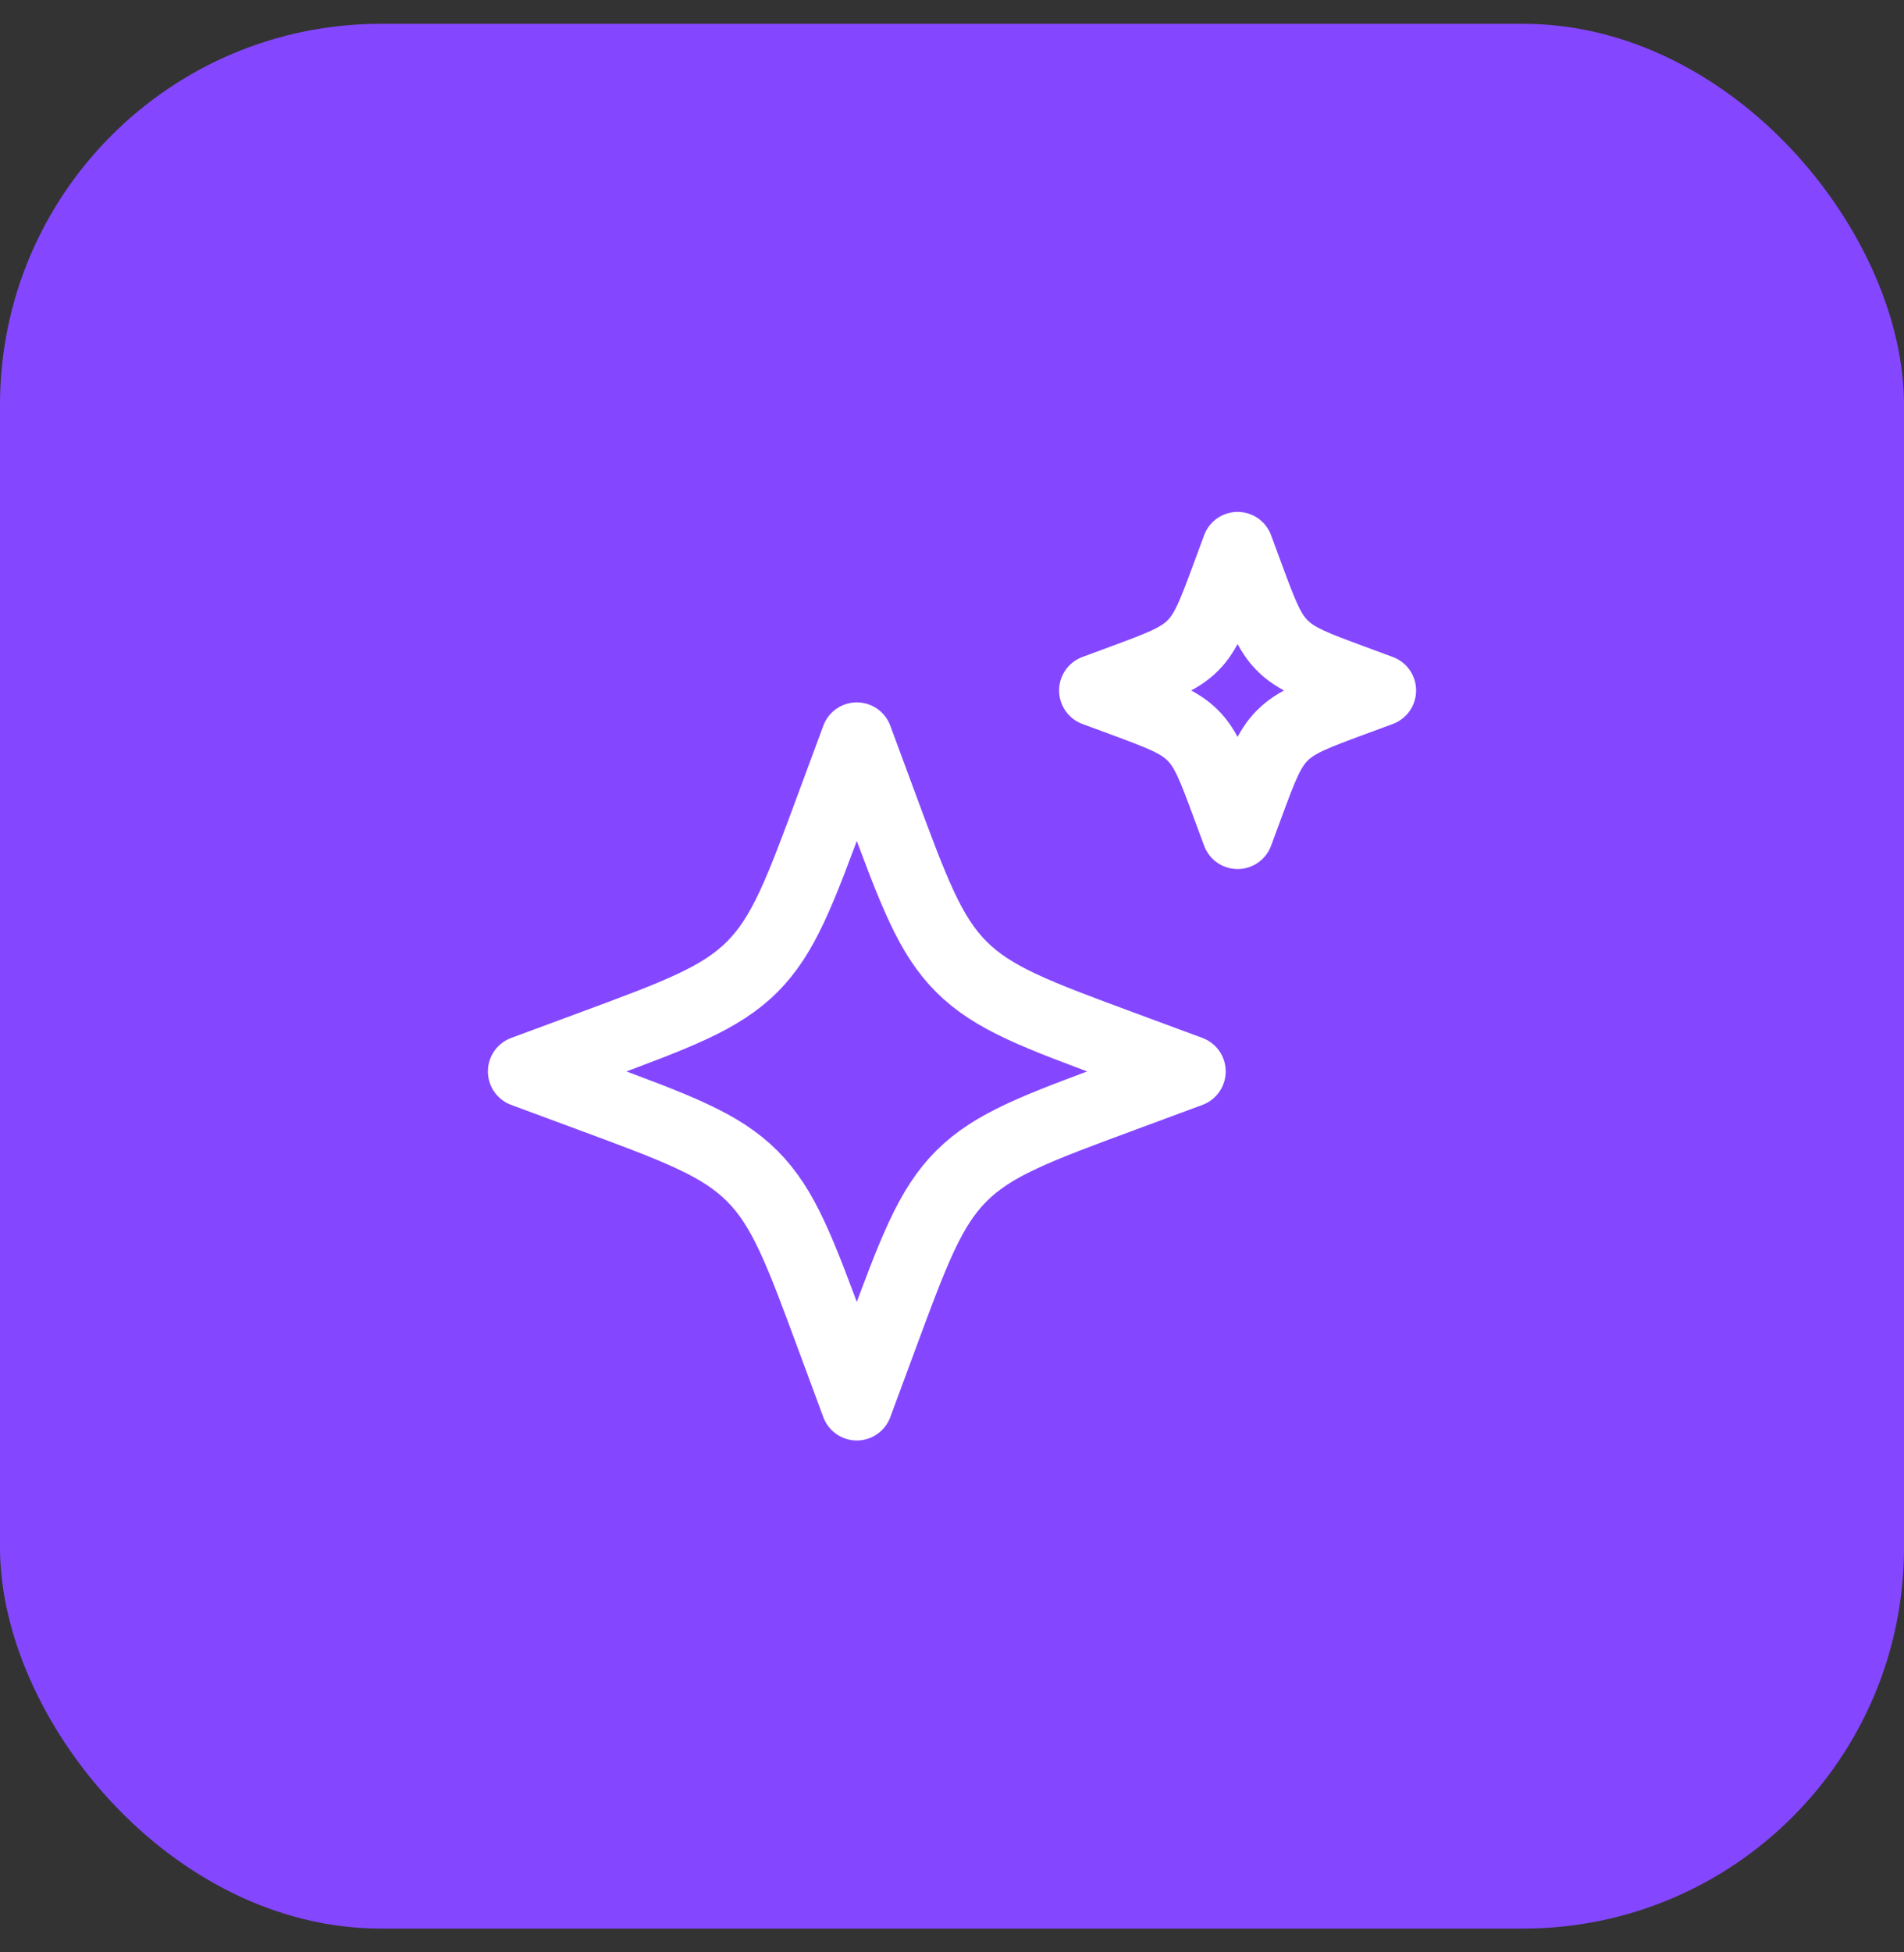 <svg width="40" height="41" viewBox="0 0 40 41" fill="none" xmlns="http://www.w3.org/2000/svg">
<rect x="0" y="0" width="40" height="41" fill="#333333" stroke="none"/>
<rect y="0.5" width="40" height="40" rx="8" fill="#8447FF"/>
<path d="M18 15.5L17.484 16.894C16.808 18.722 16.47 19.636 15.803 20.303C15.136 20.97 14.222 21.308 12.394 21.984L11 22.5L12.394 23.016C14.222 23.692 15.136 24.03 15.803 24.697C16.47 25.364 16.808 26.278 17.484 28.106L18 29.5L18.516 28.106C19.192 26.278 19.53 25.364 20.197 24.697C20.864 24.03 21.778 23.692 23.606 23.016L25 22.5L23.606 21.984C21.778 21.308 20.864 20.97 20.197 20.303C19.53 19.636 19.192 18.722 18.516 16.894L18 15.5Z" stroke="white" stroke-width="1.5" stroke-linejoin="round"/>
<path d="M26 11.5L25.779 12.098C25.489 12.881 25.344 13.273 25.058 13.558C24.773 13.844 24.381 13.989 23.598 14.279L23 14.5L23.598 14.721C24.381 15.011 24.773 15.156 25.058 15.442C25.344 15.727 25.489 16.119 25.779 16.902L26 17.5L26.221 16.902C26.511 16.119 26.656 15.727 26.942 15.442C27.227 15.156 27.619 15.011 28.402 14.721L29 14.5L28.402 14.279C27.619 13.989 27.227 13.844 26.942 13.558C26.656 13.273 26.511 12.881 26.221 12.098L26 11.5Z" stroke="white" stroke-width="1.5" stroke-linejoin="round"/>
</svg>
